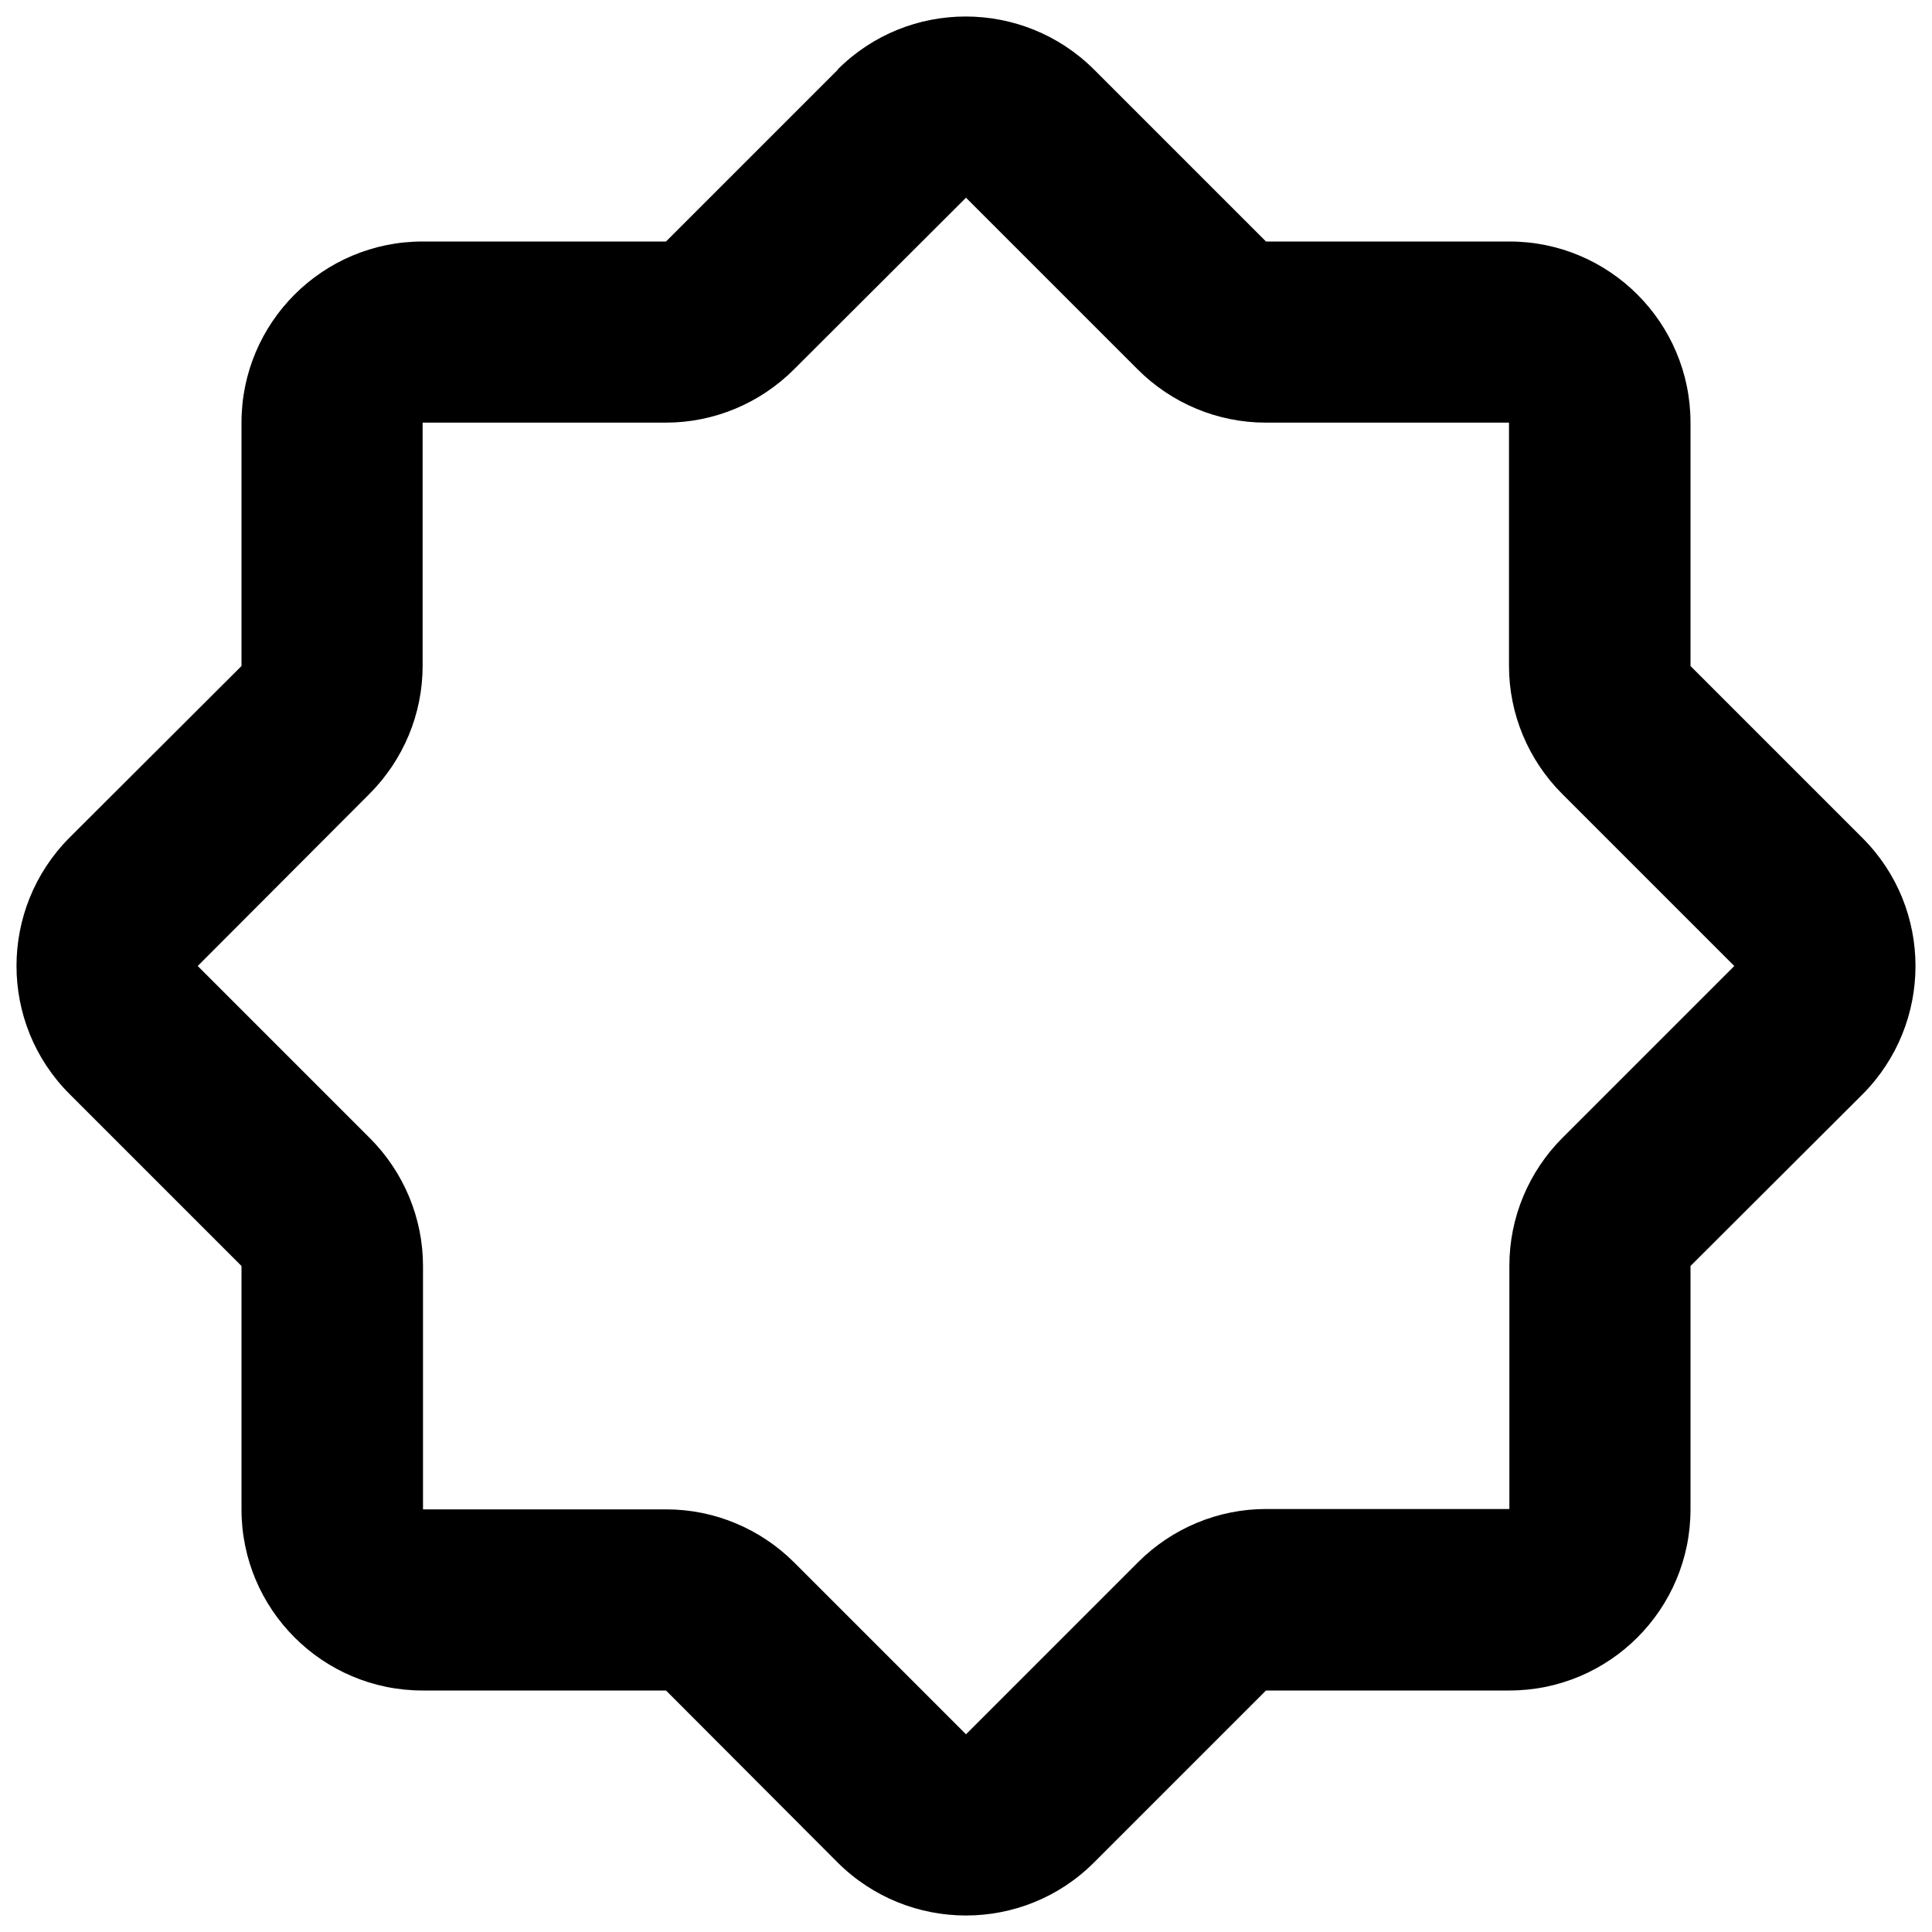 <svg xmlns="http://www.w3.org/2000/svg" viewBox="0 0 512 512"><!--! Font Awesome Pro 6.7.2 by @fontawesome - https://fontawesome.com License - https://fontawesome.com/license (Commercial License) Copyright 2024 Fonticons, Inc. --><path d="M210.4 97.9c-9 9-21.2 14.1-33.9 14.1L112 112l0 64.5c0 12.7-5.1 24.9-14.1 33.9L52.4 256l45.6 45.6c9 9 14.1 21.2 14.1 33.9l0 64.5 64.5 0c12.7 0 24.9 5.1 33.9 14.1L256 459.6l45.6-45.6c9-9 21.2-14.1 33.9-14.1l64.5 0 0-64.5c0-12.7 5.1-24.9 14.1-33.9L459.6 256l-45.6-45.6c-9-9-14.1-21.2-14.1-33.9l0-64.5-64.5 0c-12.7 0-24.9-5.1-33.9-14.1L256 52.4 210.4 97.9zm11.6-79.5c18.7-18.7 49.1-18.7 67.9 0L335.5 64 400 64c26.5 0 48 21.5 48 48l0 64.5 45.6 45.6c18.7 18.7 18.7 49.1 0 67.9L448 335.5l0 64.5c0 26.5-21.5 48-48 48l-64.5 0-45.6 45.6c-18.7 18.7-49.1 18.7-67.9 0L176.5 448 112 448c-26.5 0-48-21.5-48-48l0-64.5L18.4 289.9c-18.7-18.7-18.7-49.1 0-67.9L64 176.5 64 112c0-26.5 21.5-48 48-48l64.5 0 45.6-45.6z"/></svg>